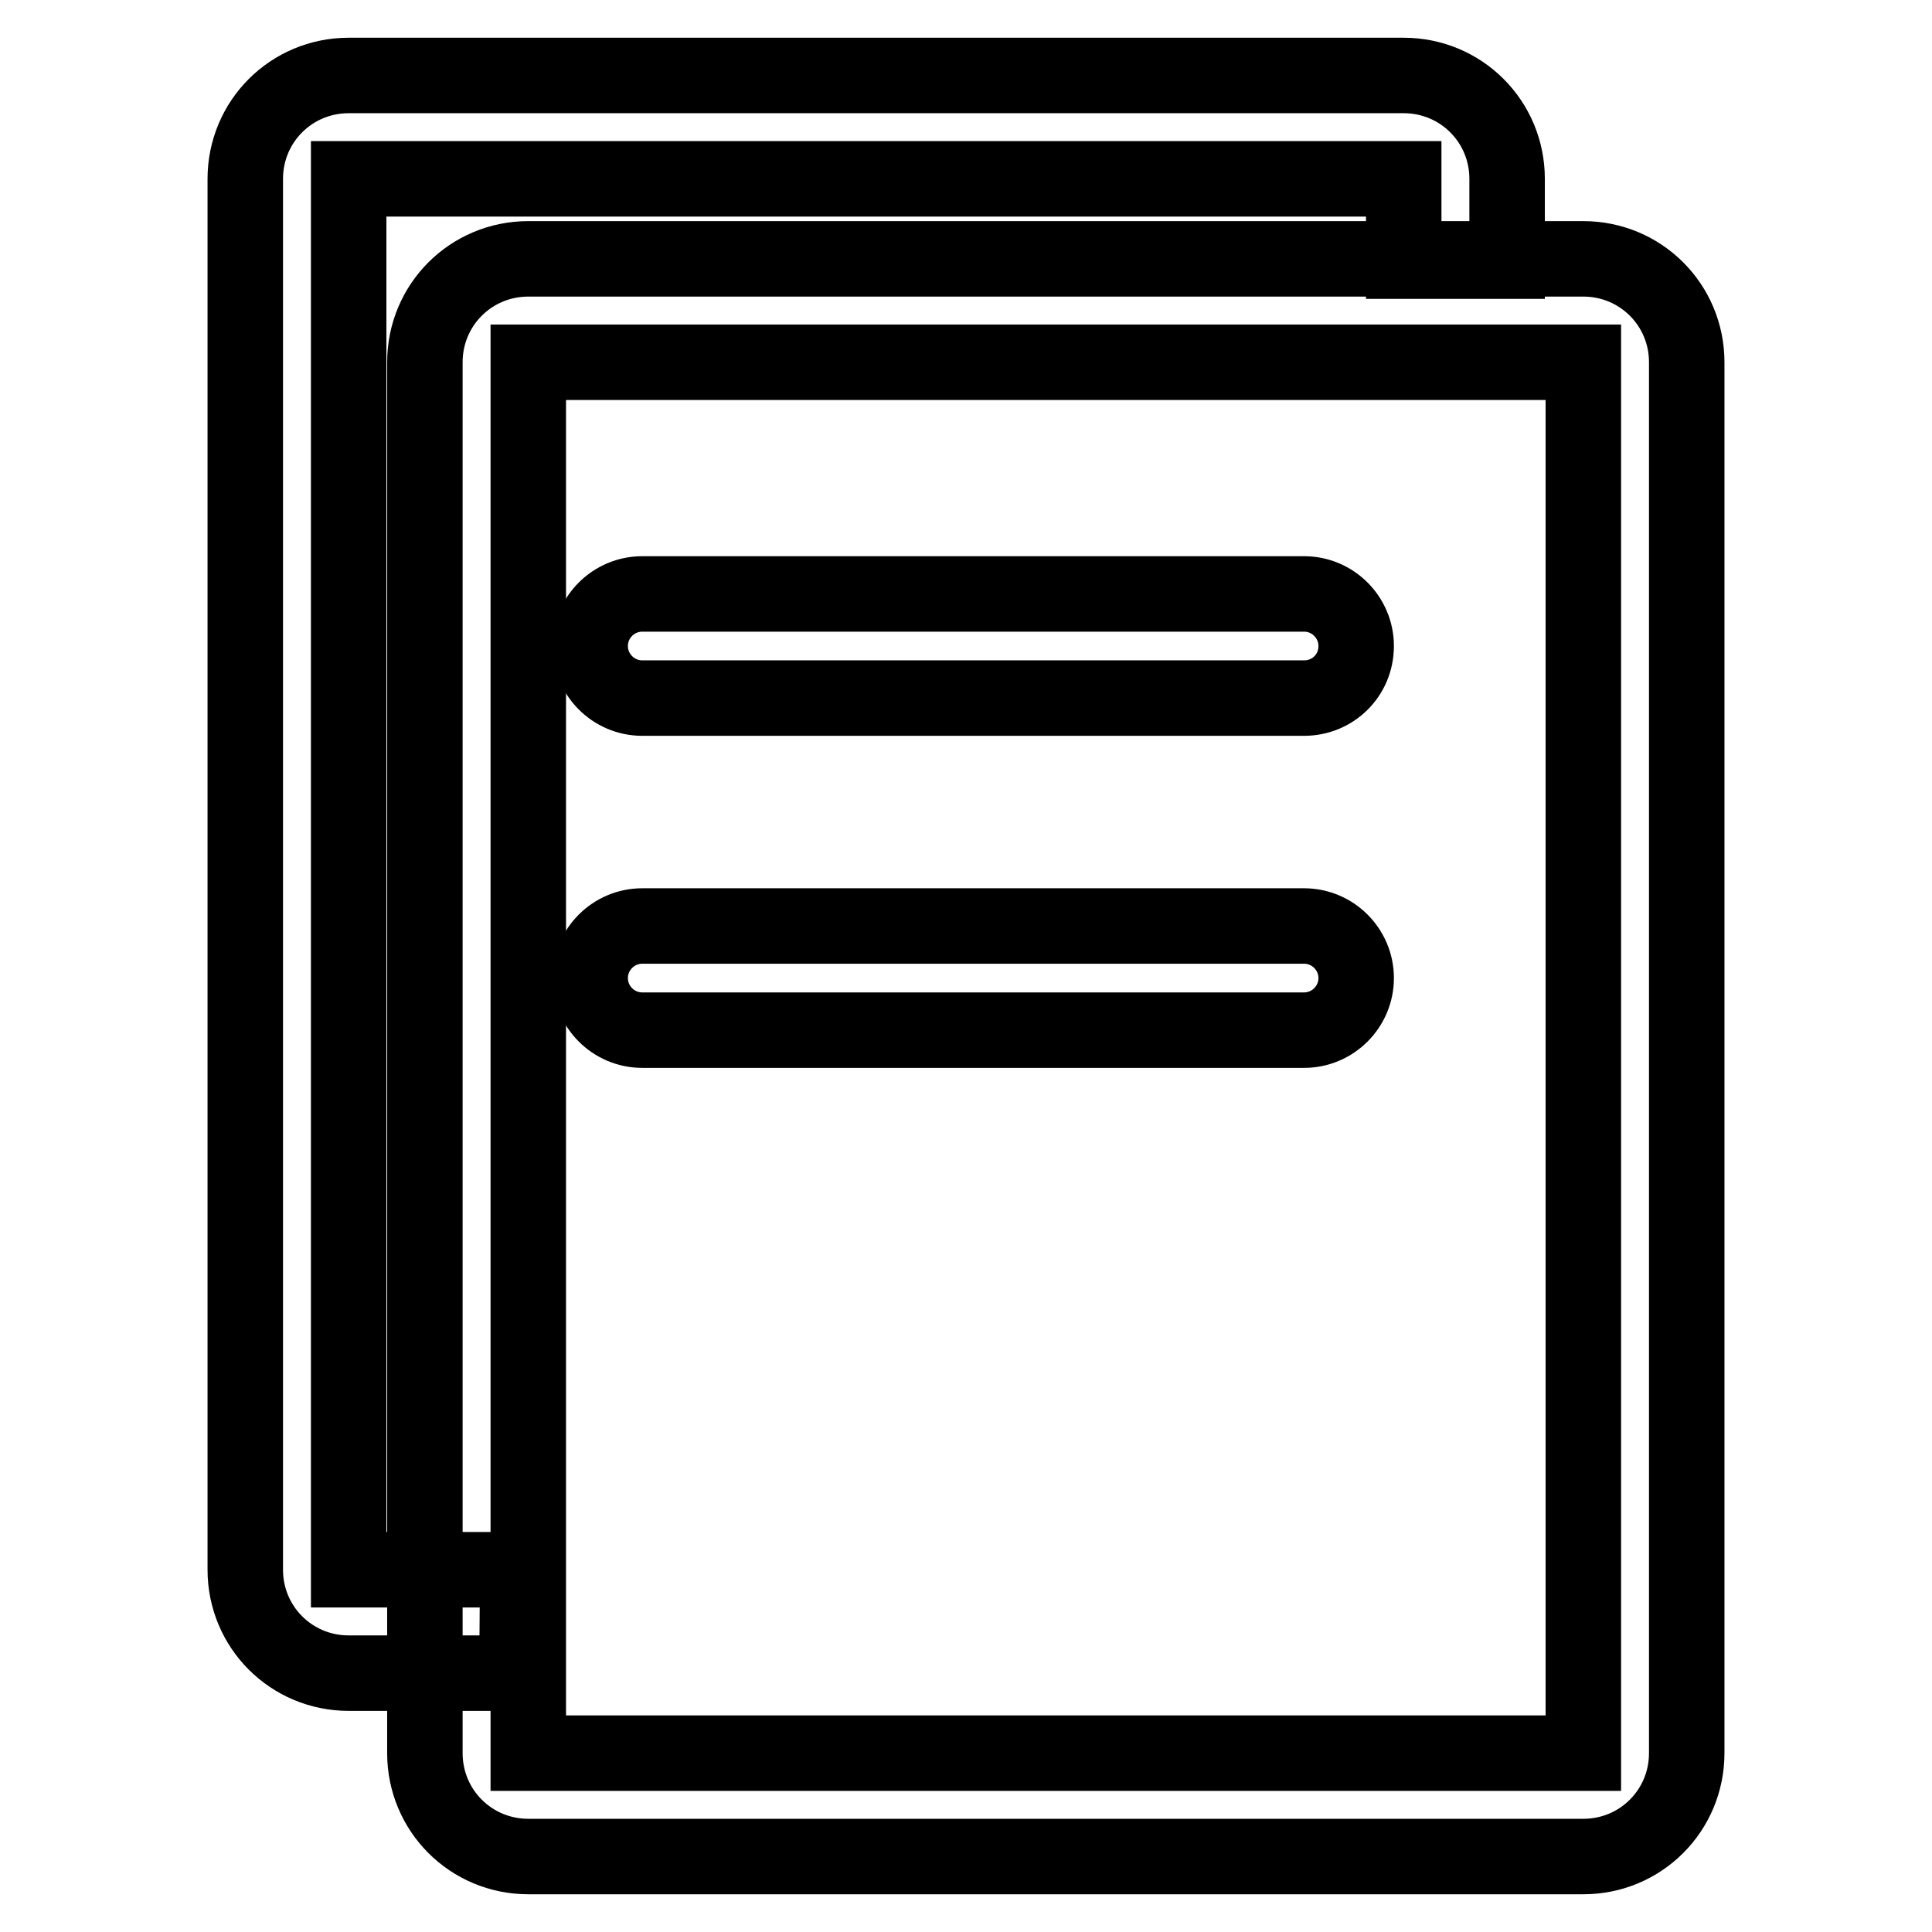 <?xml version="1.0" encoding="utf-8"?>
<!-- Svg Vector Icons : http://www.onlinewebfonts.com/icon -->
<!DOCTYPE svg PUBLIC "-//W3C//DTD SVG 1.1//EN" "http://www.w3.org/Graphics/SVG/1.1/DTD/svg11.dtd">
<svg version="1.1" xmlns="http://www.w3.org/2000/svg" xmlns:xlink="http://www.w3.org/1999/xlink" x="0px" y="0px" viewBox="0 0 256 256" enable-background="new 0 0 256 256" xml:space="preserve">
<g> <path stroke-width="10" fill-opacity="0" stroke="#000000"  d="M68.5,221.7H46.2c-7.6,0-13.7-6.1-13.7-13.7V23.7c0-7.6,6.1-13.7,13.7-13.7H186c7.6,0,13.7,6.1,13.7,13.7 v10.9H186V23.7H46.2V208h22.4L68.5,221.7L68.5,221.7z"/> <path stroke-width="10" fill-opacity="0" stroke="#000000"  d="M209.8,246H70c-7.6,0-13.7-6.1-13.7-13.7V48c0-7.6,6.1-13.7,13.7-13.7h139.8c7.6,0,13.7,6.1,13.7,13.7 v184.3C223.5,239.9,217.4,246,209.8,246z M70,48v184.3h139.8V48H70z"/> <path stroke-width="10" fill-opacity="0" stroke="#000000"  d="M172.8,92.5H85.1c-3.8,0-6.9-3.1-6.9-6.9c0-3.8,3.1-6.9,6.9-6.9h87.7c3.8,0,6.9,3.1,6.9,6.9 C179.7,89.5,176.6,92.5,172.8,92.5z M172.8,136.5H85.1c-3.8,0-6.9-3.1-6.9-6.9c0-3.8,3.1-6.9,6.9-6.9h87.7c3.8,0,6.9,3.1,6.9,6.9 C179.7,133.4,176.6,136.5,172.8,136.5z"/></g>
</svg>